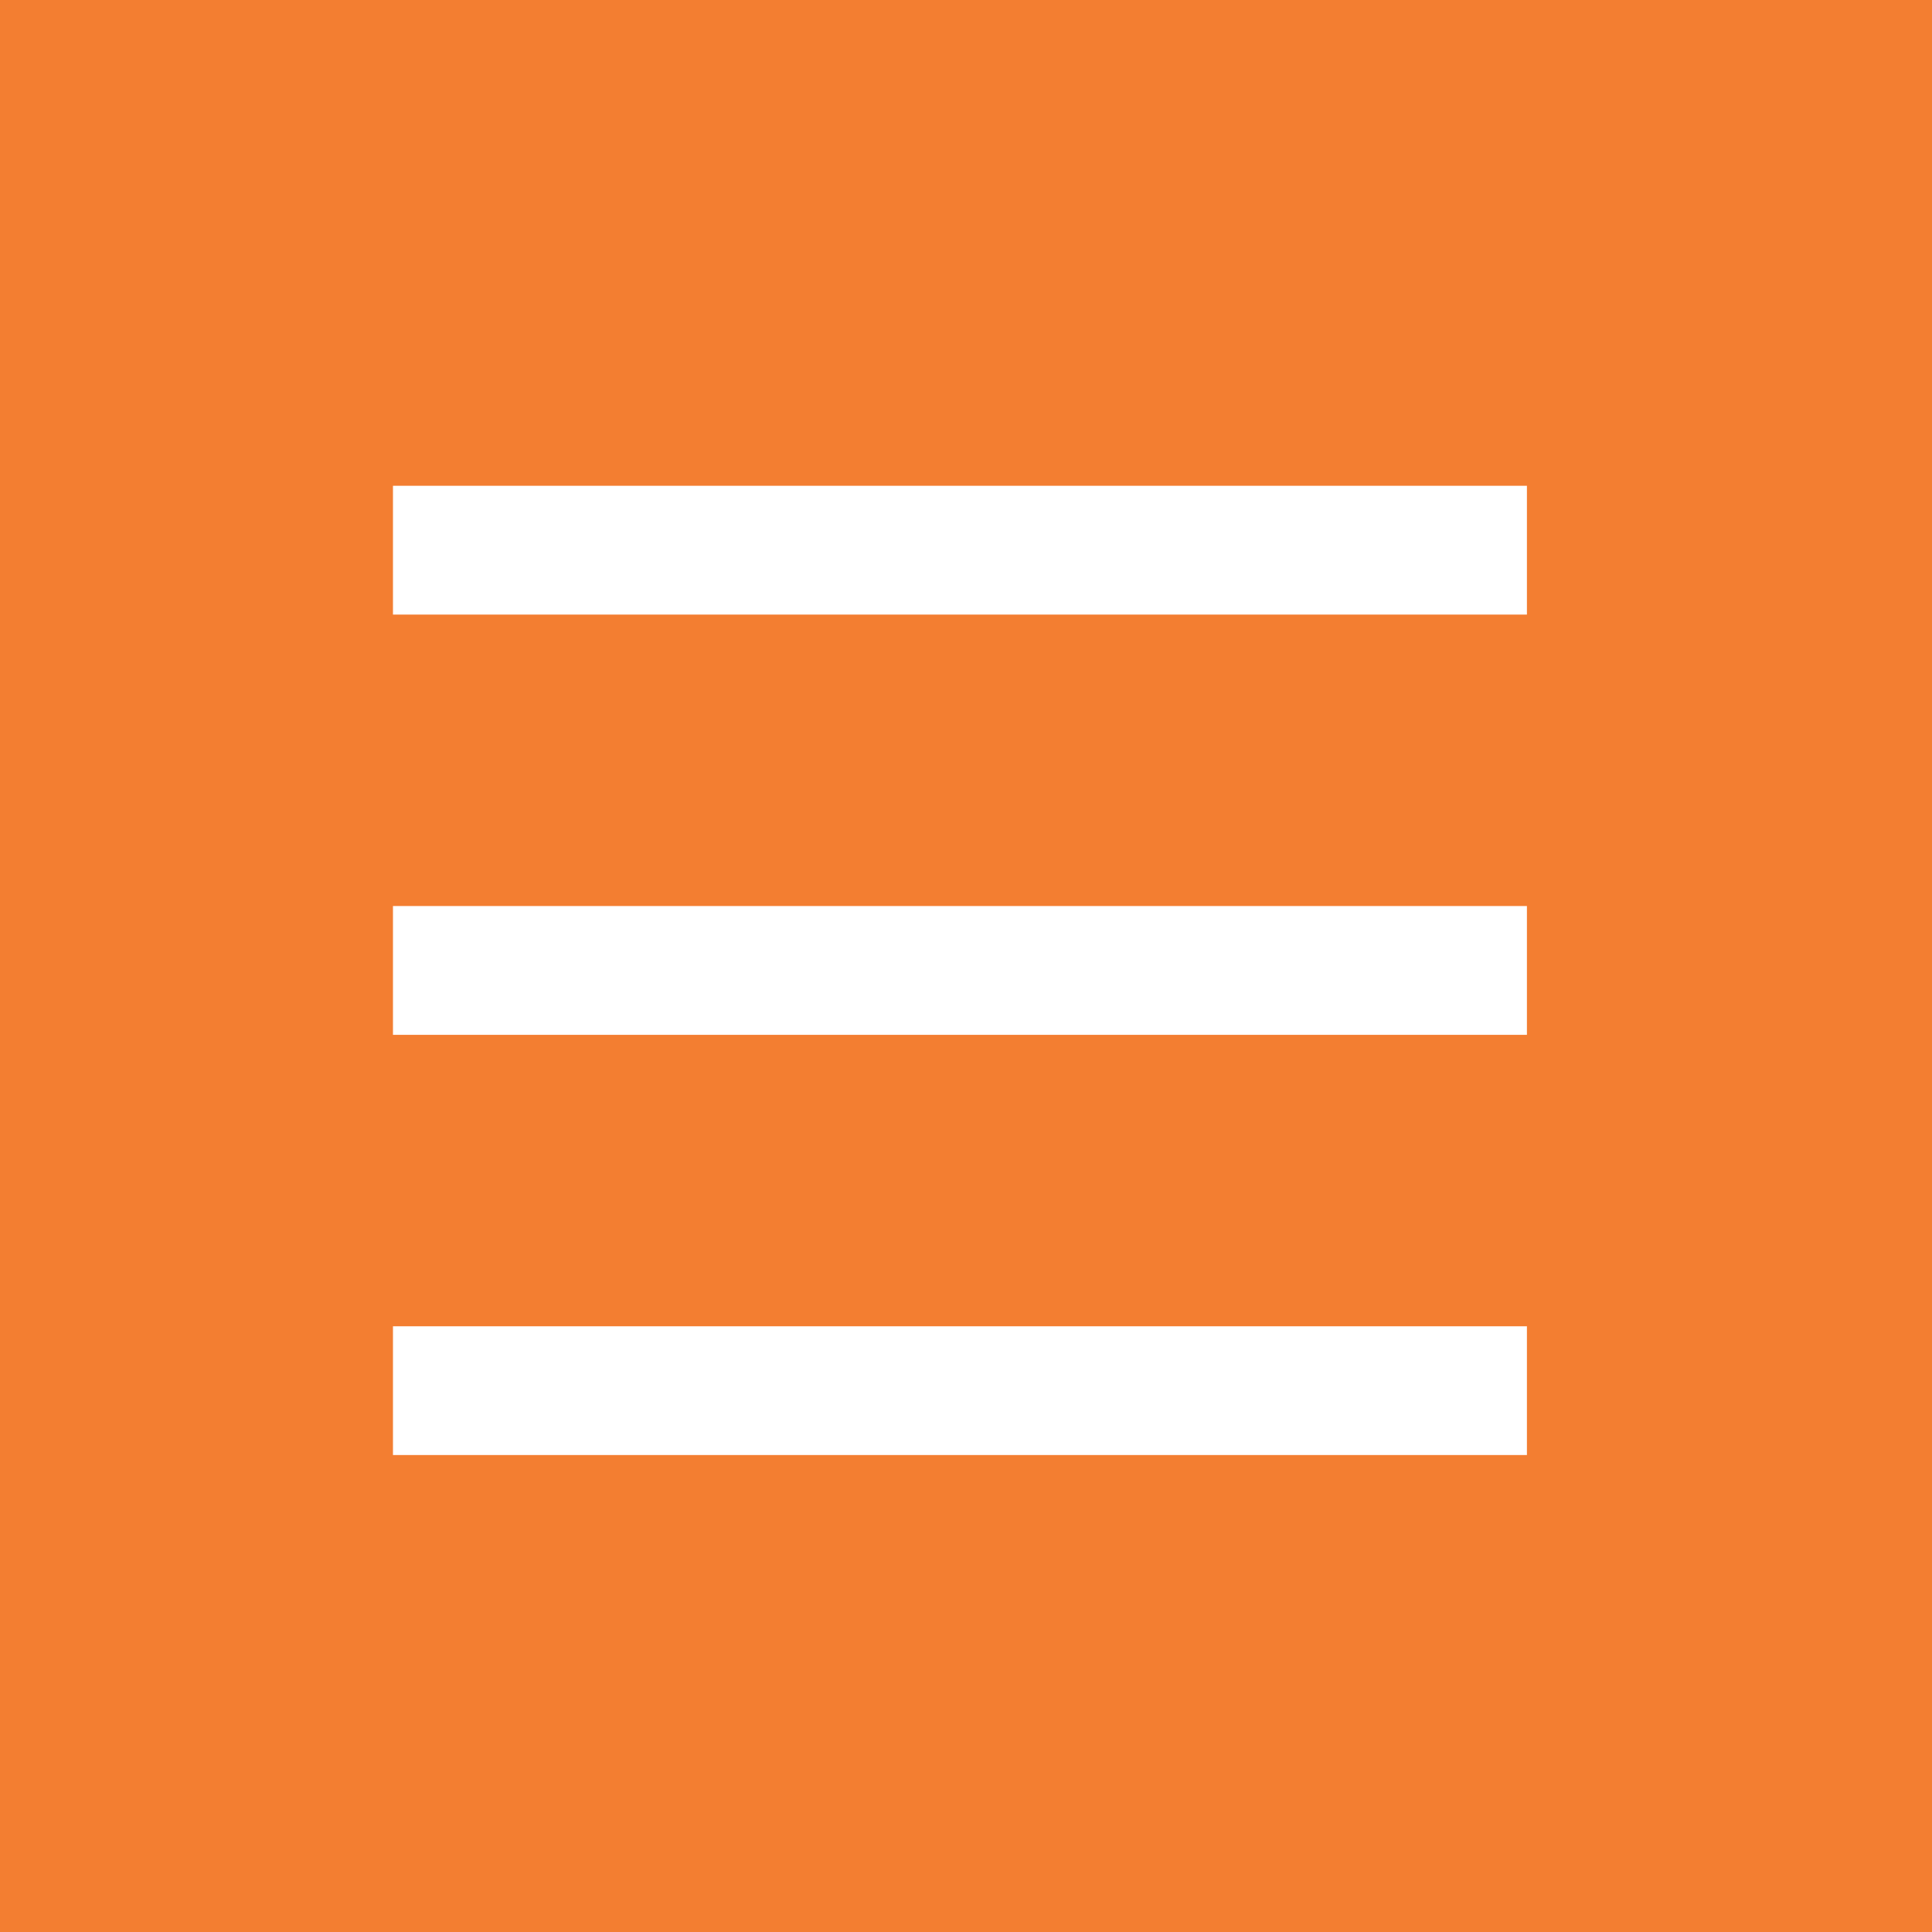 <svg xmlns="http://www.w3.org/2000/svg" width="30" height="30"><defs><clipPath id="a"><path data-name="Rectangle 217" transform="translate(4518 -2634)" fill="#f37e31" d="M0 0h17.797v17.797H0z"/></clipPath></defs><g data-name="Symbol 50 – 1"><path data-name="Rectangle 218" fill="#f37e31" d="M0 0h30v30H0z"/><g data-name="Mask Group 6" transform="translate(-4511.898 2640.102)" clip-path="url(#a)"><g data-name="Group 829" fill="none" stroke="#fff" stroke-width="2"><path data-name="Path 2819" d="M4517.875-2625.033h17.733"/><path data-name="Path 2820" d="M4517.875-2631.559h17.733"/><path data-name="Path 2821" d="M4517.875-2618.508h17.733"/></g></g></g></svg>